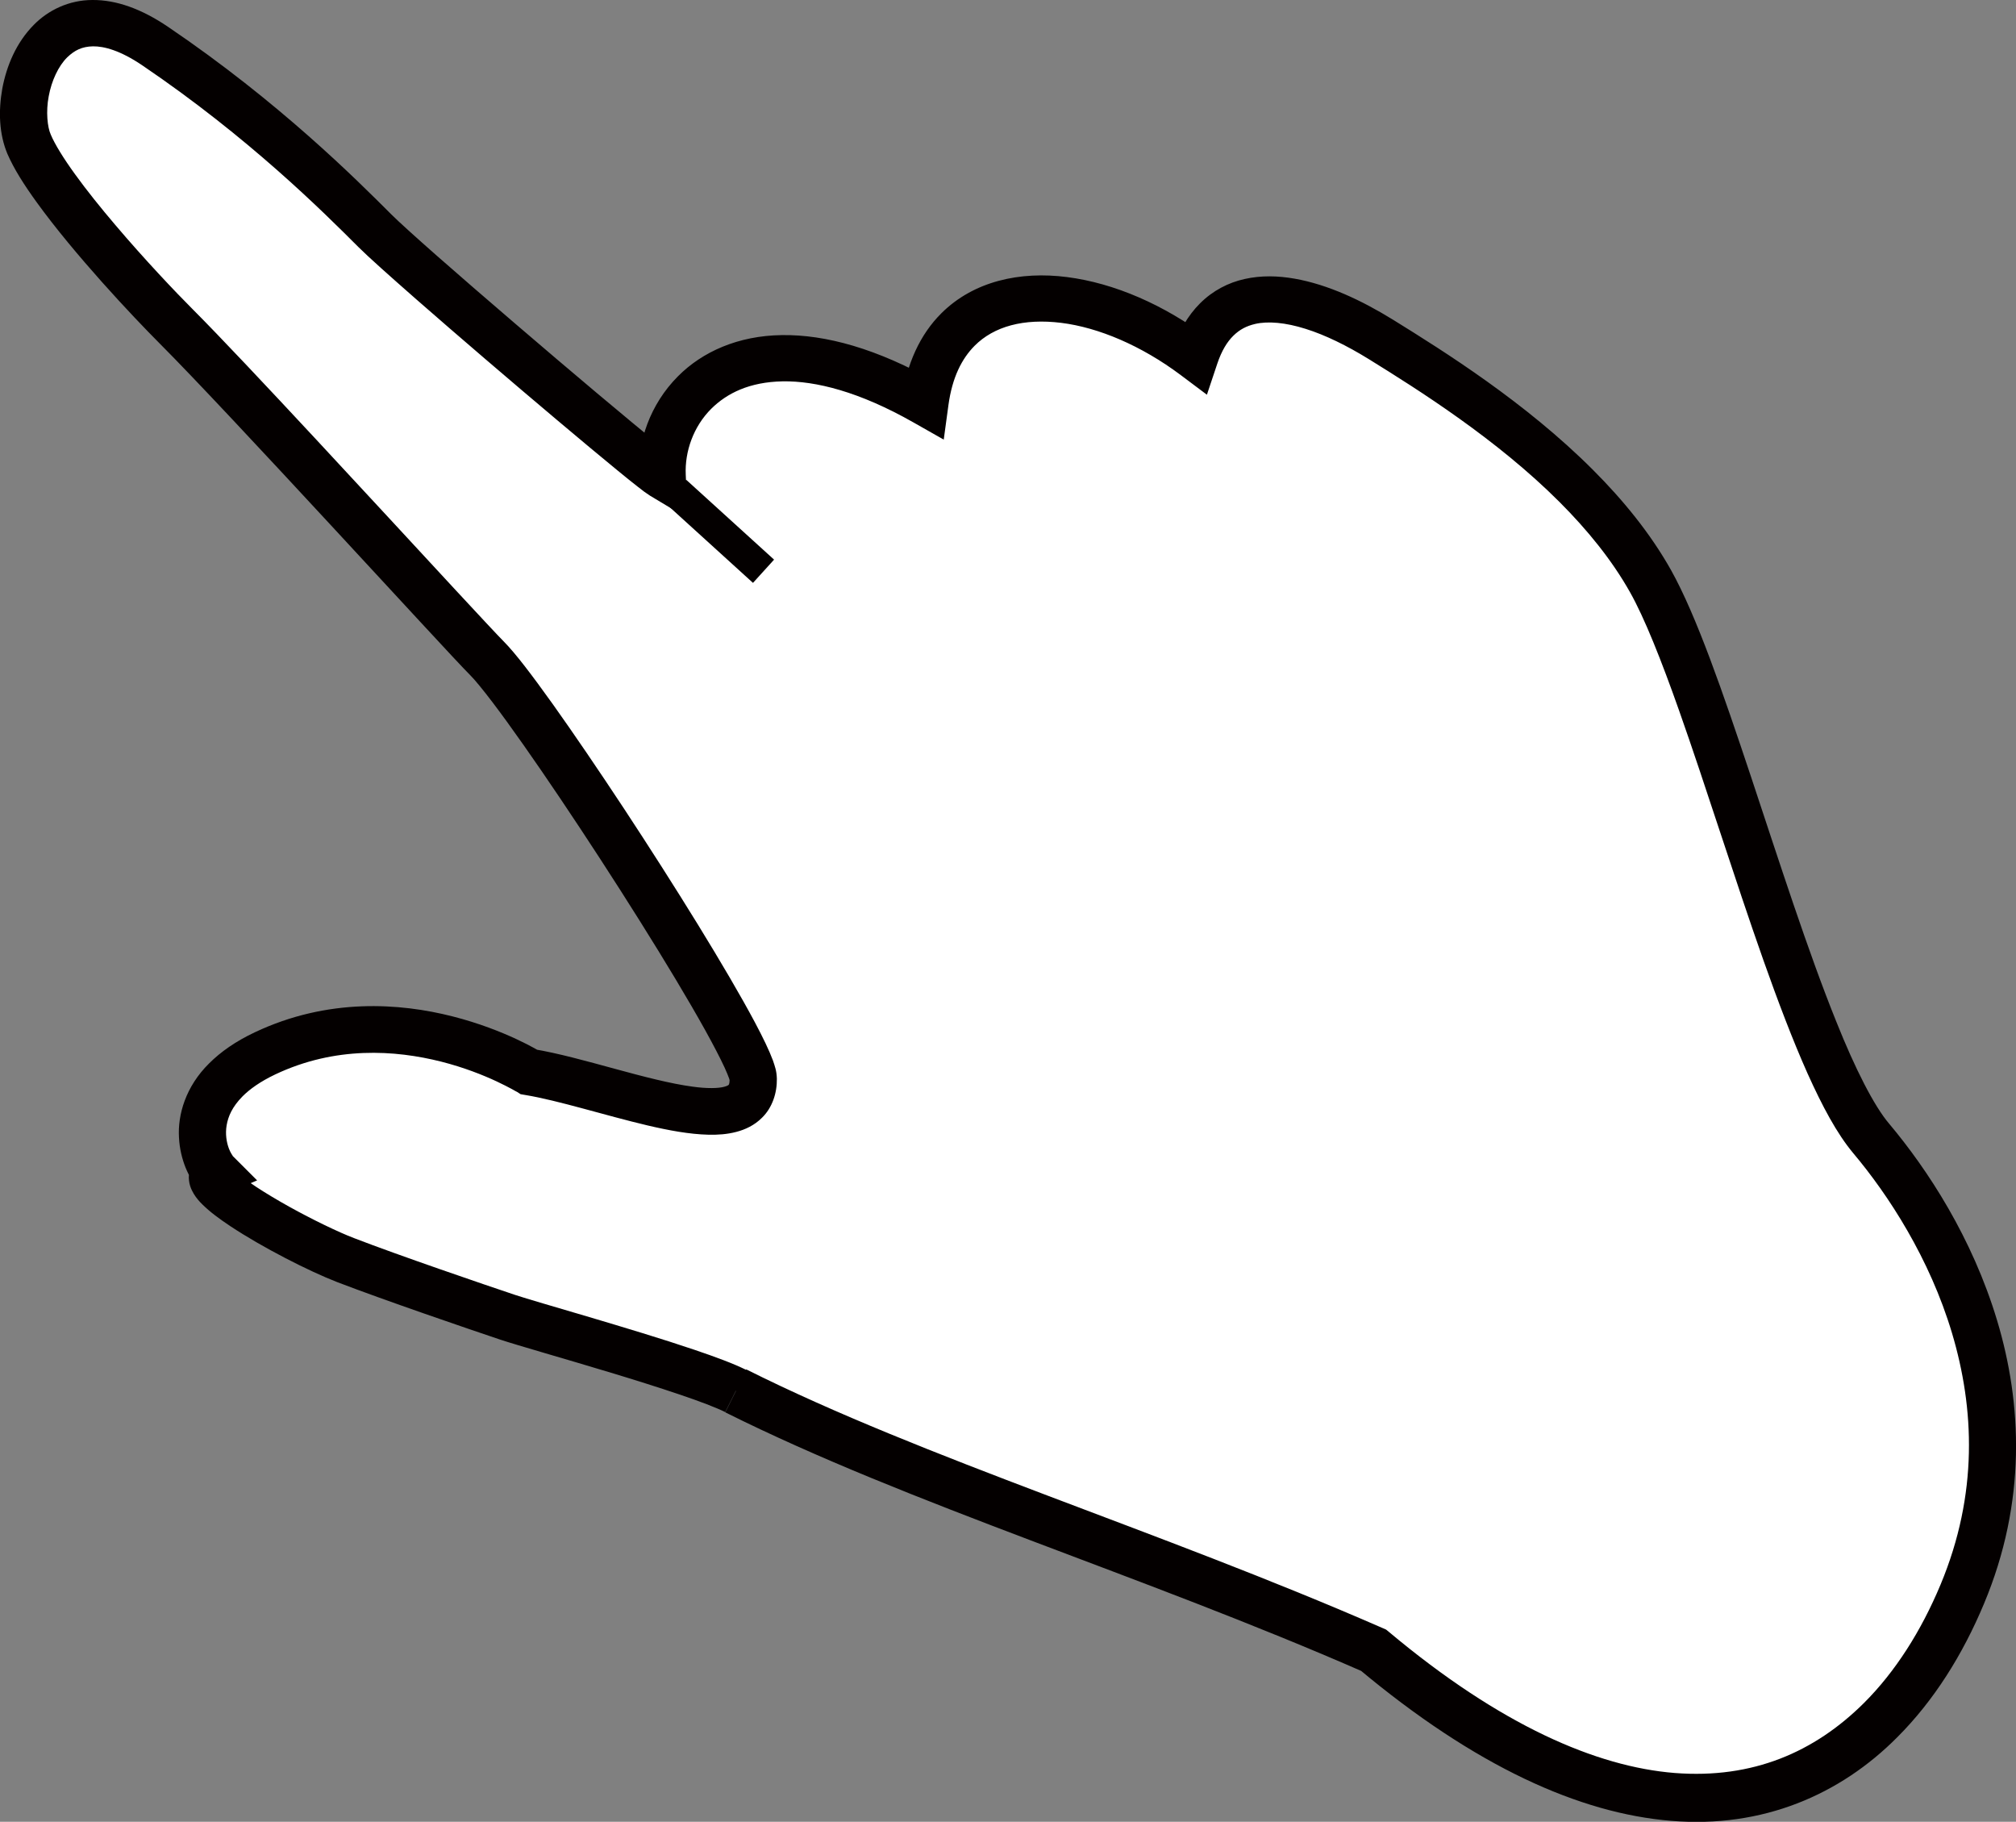 <?xml version="1.0" encoding="UTF-8"?>
<svg id="b" data-name="レイヤー 2" xmlns="http://www.w3.org/2000/svg" viewBox="0 0 253.33 228.88">
  <rect x="0" y="0" width="253.33" height="228.88" fill="#808080" stroke="none"/>
  <defs>
    <style>
      .d {
        fill: #040000;
      }

      .e {
        fill: #fff;
      }
    </style>
  </defs>
  <g id="c" data-name="レイヤー 1">
    <g>
      <path class="e" d="M92.46,174.79c22.84,11.42,51.96,20.26,80.14,32.59,37.87,31.71,63.36,18.34,73.98-7.04,10.13-24.22-2.2-46.24-11.45-57.24-9.25-11.01-19.81-55.92-27.74-70.02-7.92-14.09-24.66-24.66-33.9-30.38-9.25-5.73-19.82-8.37-23.34,2.2-14.09-10.57-31.7-10.57-33.9,5.72-22.46-12.77-33.47-.88-33.03,9.25-2.2-1.32-31.7-26.42-36.11-30.82s-13.95-13.95-27.6-23.19C5.85-3.41,1.01,12,3.65,18.17c2.64,6.16,14.01,18.41,18.5,22.9,8.81,8.81,35.96,38.61,39.04,41.69,5.72,5.72,33.47,48.44,33.47,52.84,0,8.81-17.61.88-28.18-.88,0,0-16.44-10.27-33.17-2.35-10.75,5.09-7.93,13.21-6.17,14.97-3.08,1.32,10.57,8.8,16.29,11.01,5.73,2.2,16.44,5.87,20.41,7.19,3.96,1.32,23.34,6.61,28.62,9.25Z"/>
      <polyline class="d" points="97.27 70.31 86.22 60.27 83.57 63.19 94.62 73.23"/>
      <path class="d" d="M92.46,174.79l-1.32,2.65c23.18,11.58,52.3,20.4,80.28,32.65l1.19-2.71-1.9,2.27c14.66,12.27,27.76,18.17,39.27,19.11,11.51.96,21.26-3.28,28.44-10.51,4.59-4.59,8.21-10.35,10.89-16.77,5.37-12.81,4.78-25.17,1.65-35.57-3.13-10.42-8.73-18.97-13.56-24.72-1.9-2.22-4.3-6.95-6.64-12.81-3.56-8.81-7.22-20.24-10.73-30.8-3.53-10.59-6.84-20.21-10.05-25.96-2.61-4.64-6.05-8.83-9.82-12.6-8.48-8.48-18.67-14.86-25.11-18.85-3.96-2.44-8.17-4.42-12.37-5.16-2.1-.37-4.21-.42-6.27.04-2.05.45-4.03,1.47-5.63,3.08-1.5,1.5-2.65,3.47-3.44,5.83l2.81.93,1.77-2.37c-5.67-4.25-11.9-6.95-17.83-7.71-5.89-.76-11.73.49-15.81,4.56-2.64,2.63-4.37,6.33-4.97,10.84l2.93.4,1.46-2.57c-7.47-4.24-13.94-6.02-19.45-5.94-5.5.07-10,2.1-13.05,5.17-3.5,3.51-5.13,8.22-4.94,12.72l2.95-.13,1.52-2.54-.44.73.46-.71h-.02s-.44.71-.44.71l.46-.71c-.06-.03-.86-.63-1.87-1.44-3.63-2.91-11.16-9.25-18.22-15.31-3.53-3.03-6.96-5.99-9.73-8.43-2.76-2.43-4.91-4.38-5.74-5.21-4.43-4.43-14.14-14.14-28.03-23.55C17.78,1.1,14.6-.02,11.62,0c-2.98,0-5.58,1.3-7.36,3.11C2.03,5.36.83,8.27.29,11.12c-.51,2.87-.4,5.72.64,8.21.83,1.91,2.12,3.93,3.7,6.11,4.71,6.51,11.97,14.24,15.43,17.71,4.32,4.32,13.33,13.99,21.59,22.91,4.14,4.47,8.09,8.75,11.21,12.12,3.13,3.38,5.37,5.79,6.24,6.66.51.5,1.55,1.76,2.82,3.43,4.47,5.89,12.06,17.2,18.47,27.42,3.21,5.11,6.13,9.97,8.22,13.73,1.04,1.88,1.88,3.49,2.43,4.68.27.59.47,1.08.58,1.39l.09.31h0s1.21-.22,1.21-.22h-1.23s.02.23.02.23l1.21-.23h-1.23c-.02.72-.13.69-.13.72-.02.02-.14.13-.56.24-.71.2-2.18.24-3.99-.02-2.72-.36-6.2-1.27-9.72-2.23-3.54-.96-7.12-1.97-10.34-2.5l-.49,2.92,1.57-2.51c-.17-.1-4.51-2.81-11.15-4.5-6.62-1.69-15.67-2.35-24.85,1.99-2.4,1.13-4.29,2.45-5.75,3.91-2.96,2.92-3.96,6.46-3.79,9.31.07,1.43.4,2.71.83,3.79.45,1.09.97,1.96,1.72,2.72l2.09-2.09-1.16-2.72c-.38.16-.81.41-1.22.81-.53.51-.95,1.36-1.01,2.12-.09,1.17.3,1.92.61,2.45.33.54.69.95,1.09,1.34.95.94,2.12,1.8,3.5,2.72,4.11,2.72,9.88,5.65,13.43,7.03,5.83,2.24,16.53,5.9,20.53,7.24,2.15.71,7.9,2.34,13.89,4.15,2.98.9,6,1.85,8.57,2.72,2.56.86,4.72,1.69,5.77,2.22l1.32-2.65,1.32-2.65c-1.59-.79-3.83-1.62-6.52-2.53-4.01-1.36-8.91-2.83-13.18-4.1-4.26-1.26-7.96-2.33-9.31-2.78-3.92-1.31-14.66-4.98-20.28-7.15-1.94-.74-5.18-2.3-8.15-3.95-1.49-.83-2.93-1.69-4.13-2.48-1.19-.78-2.15-1.54-2.59-1.98l-.21-.24h0s-1.41.91-1.41.91l1.64-.15c-.06-.55-.22-.73-.23-.76l-1.41.91,1.64-.15-2.4.22,1.7,1.7c.49-.43.79-1.39.7-1.92l-2.4.22,1.7,1.7-1.45-1.45.81,1.89c.14-.06.37-.18.64-.44l-1.45-1.45.81,1.89,4.02-1.72-3.09-3.09-.07.07.08-.07h0s-.07.07-.07.07l.08-.07s-.3-.42-.48-.92c-.29-.77-.47-1.82-.28-2.92.19-1.1.69-2.3,2-3.63.9-.9,2.21-1.85,4.1-2.75,7.55-3.58,15.08-3.07,20.86-1.61,2.88.73,5.29,1.7,6.96,2.48.83.39,1.48.73,1.91.96l.48.27.11.06h.02s.5.32.5.32l.58.1c4.18.69,10.01,2.56,15.35,3.82,2.69.63,5.26,1.11,7.65,1.17,1.2.03,2.36-.05,3.51-.35,1.14-.29,2.31-.84,3.25-1.79,1.29-1.26,1.89-3.11,1.86-4.9-.03-1.01-.25-1.55-.49-2.28-.48-1.29-1.24-2.85-2.25-4.76-3.53-6.63-10.13-17.26-16.49-26.92-3.18-4.82-6.29-9.39-8.91-13.07-2.65-3.7-4.71-6.42-6.19-7.91-.67-.67-2.98-3.15-6.08-6.49-9.36-10.1-26.25-28.48-32.96-35.2-2.18-2.18-6.12-6.33-9.78-10.65-1.83-2.15-3.6-4.35-5.04-6.35-1.44-1.98-2.56-3.8-3.05-4.98-.42-.92-.63-2.89-.26-4.81.35-1.94,1.22-3.81,2.33-4.9.92-.88,1.84-1.35,3.23-1.38,1.4-.02,3.45.53,6.17,2.37,13.41,9.08,22.79,18.45,27.17,22.83,1.24,1.24,3.89,3.6,7.33,6.62,5.15,4.51,11.97,10.35,17.73,15.2,2.88,2.43,5.49,4.6,7.49,6.24,1,.82,1.85,1.51,2.52,2.03.34.26.62.49.87.67l.73.5,4.72,2.83-.24-5.49c-.13-2.88.96-6.03,3.21-8.27,1.98-1.96,4.81-3.36,8.96-3.44,4.14-.07,9.63,1.29,16.44,5.16l3.81,2.16.59-4.34c.48-3.5,1.69-5.84,3.29-7.45,2.43-2.44,6.17-3.46,10.88-2.88,4.67.58,10.07,2.85,15.03,6.57l3.28,2.46,1.3-3.89c.56-1.67,1.26-2.77,2.01-3.51.8-.79,1.65-1.23,2.74-1.49,1.62-.38,3.84-.18,6.34.61,2.5.78,5.23,2.13,7.89,3.77,6.37,3.94,16.18,10.13,24.04,18,3.49,3.49,6.58,7.29,8.84,11.31,1.81,3.2,3.95,8.58,6.17,14.87,3.35,9.47,6.96,21.08,10.61,31.41,1.83,5.17,3.67,10.01,5.52,14.16,1.87,4.15,3.69,7.57,5.75,10.04,4.43,5.26,9.61,13.22,12.42,22.62,2.81,9.42,3.32,20.18-1.44,31.59-2.44,5.84-5.68,10.94-9.62,14.87-6.21,6.17-13.96,9.56-23.78,8.8-9.82-.78-21.89-5.97-35.95-17.75l-.33-.27-.39-.17c-28.39-12.4-57.52-21.26-80.01-32.52l-1.32,2.65Z"/>
    </g>
  </g>
</svg>